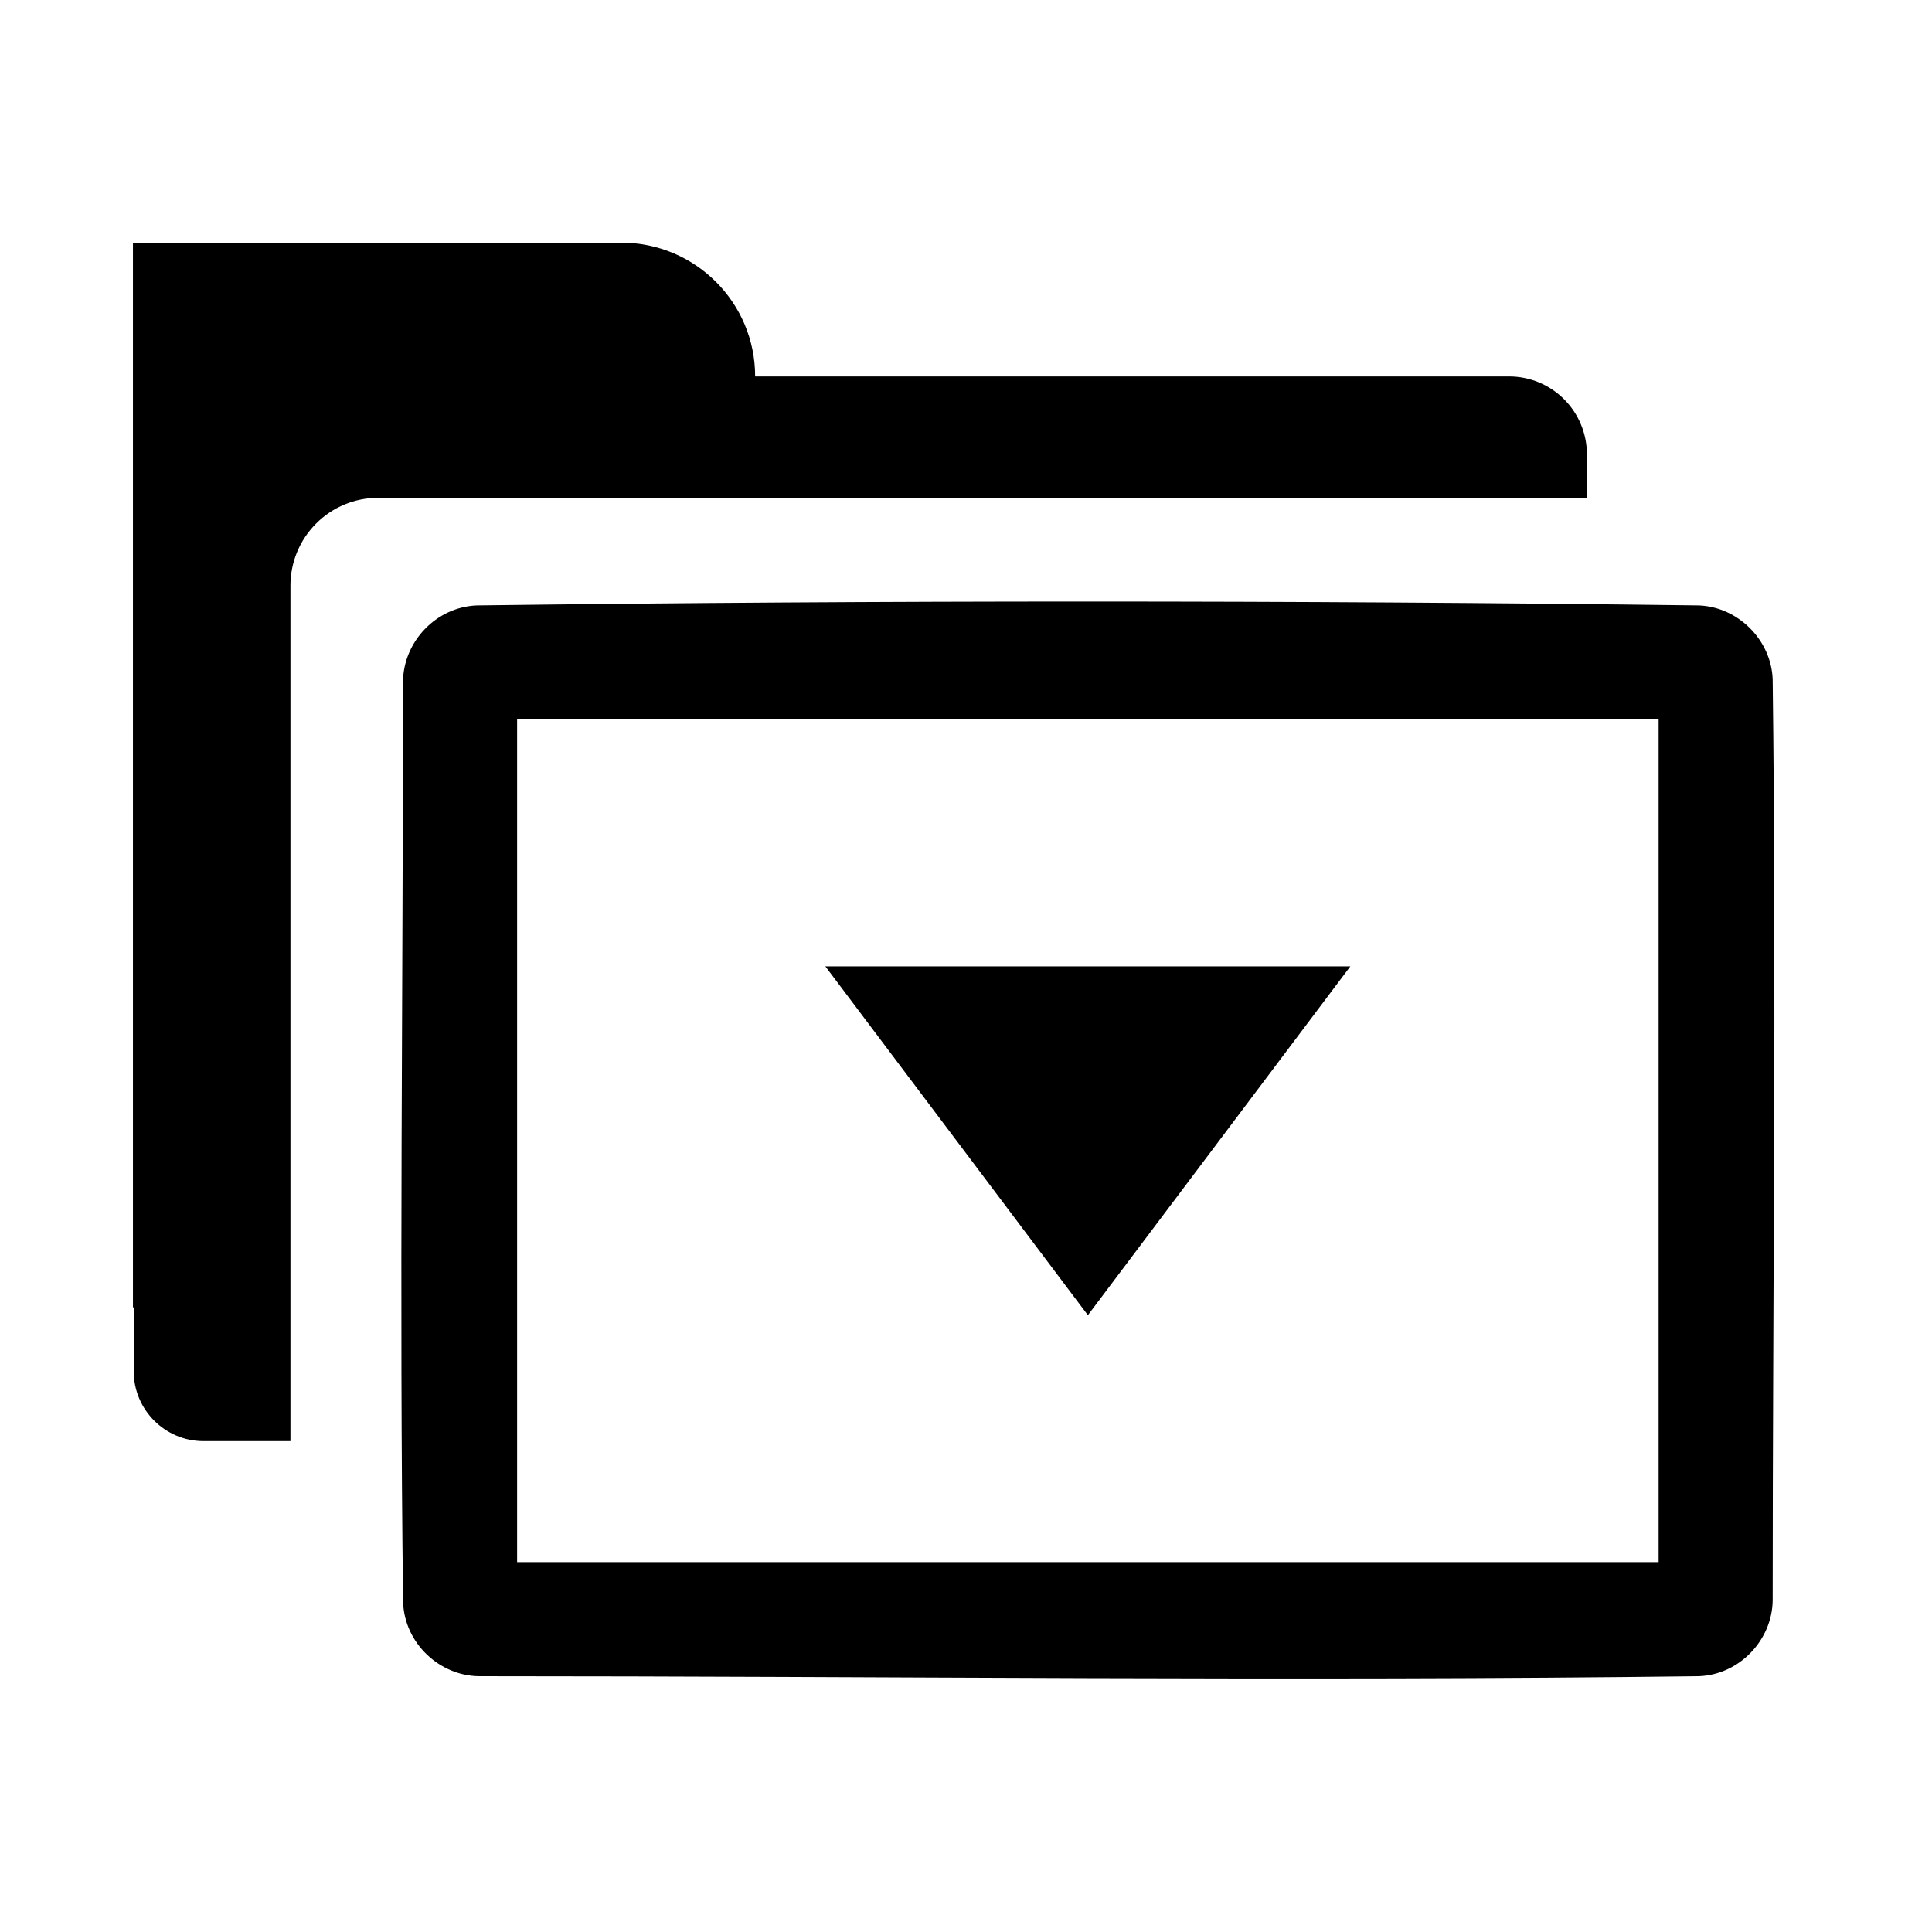 <?xml version="1.0" encoding="UTF-8"?>
<!-- Uploaded to: ICON Repo, www.svgrepo.com, Generator: ICON Repo Mixer Tools -->
<svg fill="#000000" width="800px" height="800px" version="1.1" viewBox="144 144 512 512" xmlns="http://www.w3.org/2000/svg">
 <g>
  <path d="m344.12 243.76h199.79c5.481 0 10.723 2.176 14.59 6.047 3.871 3.871 6.047 9.129 6.047 14.59v11.527h-320.34c-6.168 0-12.07 2.438-16.426 6.812-4.352 4.352-6.812 10.258-6.812 16.426v226.75h-23.035c-10.219 0-18.5-8.305-18.5-18.52v-16.93h-0.203v-282.15h129.44c19.59 0 35.449 15.879 35.449 35.449z" fill-rule="evenodd"/>
  <path d="m594.21 304.44c10.316 0.383 19.164 9.07 19.566 19.566 1.027 81.355 0 162.75 0 244.11-0.121 10.461-8.746 19.688-19.566 20.094-107.75 1.371-215.53 0-323.29 0-10.461-0.121-19.688-8.727-20.094-19.566-1.027-81.355-0.02-162.73-0.02-244.11 0.141-10.461 8.746-19.688 19.59-20.094 107.91-1.371 215.87-1.371 323.81 0zm-313.17 30.23v223.31h302.51v-223.31h-302.51z"/>
  <path d="m432.3 492.54 69.547-92.438h-139.11z" fill-rule="evenodd"/>
 </g>
</svg>